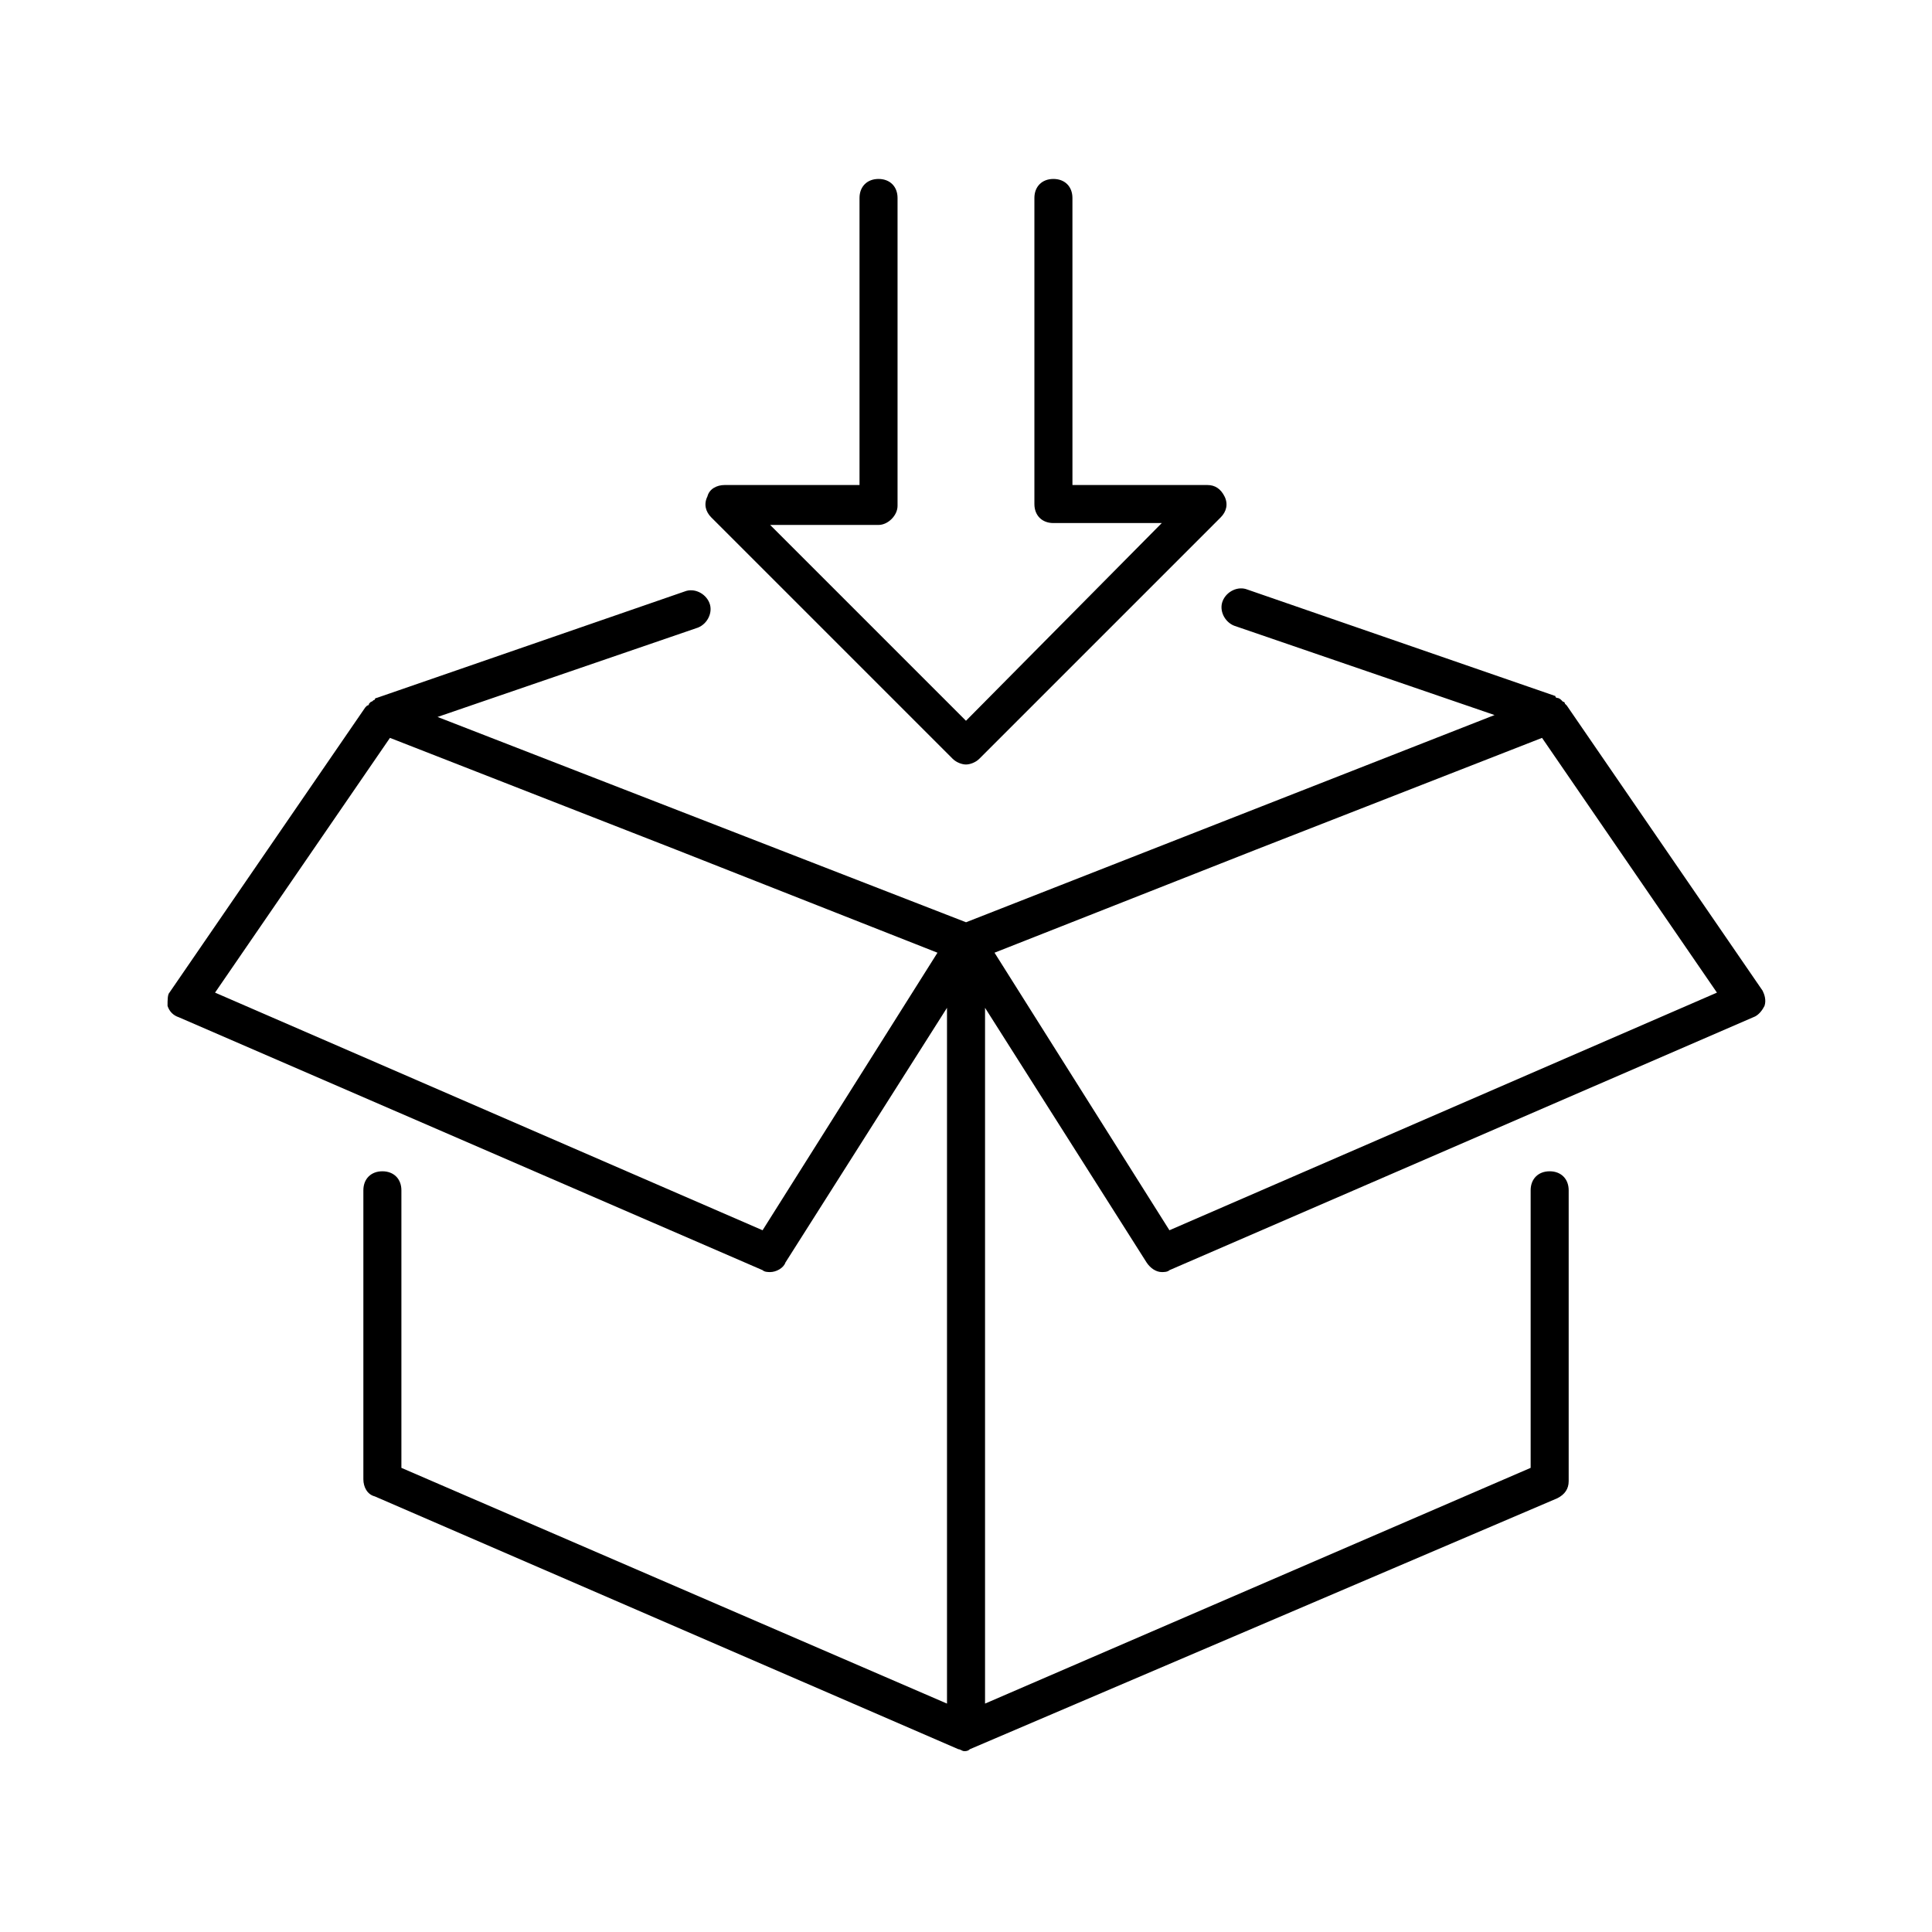 <?xml version="1.0" encoding="UTF-8"?>
<!-- The Best Svg Icon site in the world: iconSvg.co, Visit us! https://iconsvg.co -->
<svg fill="#000000" width="800px" height="800px" version="1.1" viewBox="144 144 512 512" xmlns="http://www.w3.org/2000/svg">
 <g>
  <path d="m243.82 328.96s-0.504 0-0.504 0.504c-0.504 0-0.504 0.504-1.008 0.504l-0.504 0.504s0 0.504-0.504 0.504l-0.504 0.504-51.891 75.57c-0.504 0.504-0.504 2.016-0.504 3.527 0.504 1.512 1.512 2.519 3.023 3.023l154.67 67.008c0.504 0.504 1.512 0.504 2.016 0.504 1.512 0 3.527-1.008 4.031-2.519l42.824-67.512v184.39l-144.59-62.473v-73.555c0-3.023-2.016-5.039-5.039-5.039s-5.039 2.016-5.039 5.039v76.578c0 2.016 1.008 4.031 3.023 4.535l154.67 67.008c0.504 0 1.008 0.504 1.512 0.504 0.504 0 1.008 0 1.512-0.504l155.68-66.504c2.016-1.008 3.023-2.519 3.023-4.535v-77.082c0-3.023-2.016-5.039-5.039-5.039-3.023 0-5.039 2.016-5.039 5.039v73.555l-144.59 62.473v-184.39l42.824 67.512c1.008 1.512 2.519 2.519 4.031 2.519 0.504 0 1.512 0 2.016-0.504l154.67-67.008c1.512-0.504 2.519-2.016 3.023-3.023 0.504-1.512 0-3.023-0.504-4.031l-51.891-75.57-0.504-0.504s0-0.504-0.504-0.504l-0.504-0.504s-0.504-0.504-1.008-0.504c0 0-0.504 0-0.504-0.504l-81.617-28.215c-2.519-1.008-5.543 0.504-6.551 3.023-1.008 2.519 0.504 5.543 3.023 6.551l69.023 23.68-140.06 54.914-140.06-54.41 69.023-23.68c2.519-1.008 4.031-4.031 3.023-6.551-1.008-2.519-4.031-4.031-6.551-3.023zm102.27 141.07-145.1-62.977 46.352-67.508 76.074 29.727 69.023 27.207zm107.82 0-46.352-73.555 69.023-27.207 76.074-29.723 46.352 67.512z"/>
  <path d="m381.86 278.08v-81.617c0-3.023-2.016-5.039-5.039-5.039-3.023 0-5.039 2.016-5.039 5.039v76.074h-35.77c-2.016 0-4.031 1.008-4.535 3.023-1.008 2.016-0.504 4.031 1.008 5.543l63.984 63.984c1.008 1.008 2.519 1.512 3.527 1.512s2.519-0.504 3.527-1.512l63.984-63.984c1.512-1.512 2.016-3.527 1.008-5.543-1.008-2.016-2.519-3.023-4.535-3.023h-35.77l-0.004-76.074c0-3.023-2.016-5.039-5.039-5.039s-5.039 2.016-5.039 5.039v81.113c0 3.023 2.016 5.039 5.039 5.039h28.719l-51.891 52.395-51.895-51.895h28.719c2.519 0 5.039-2.519 5.039-5.035z"/>
 </g>
</svg>